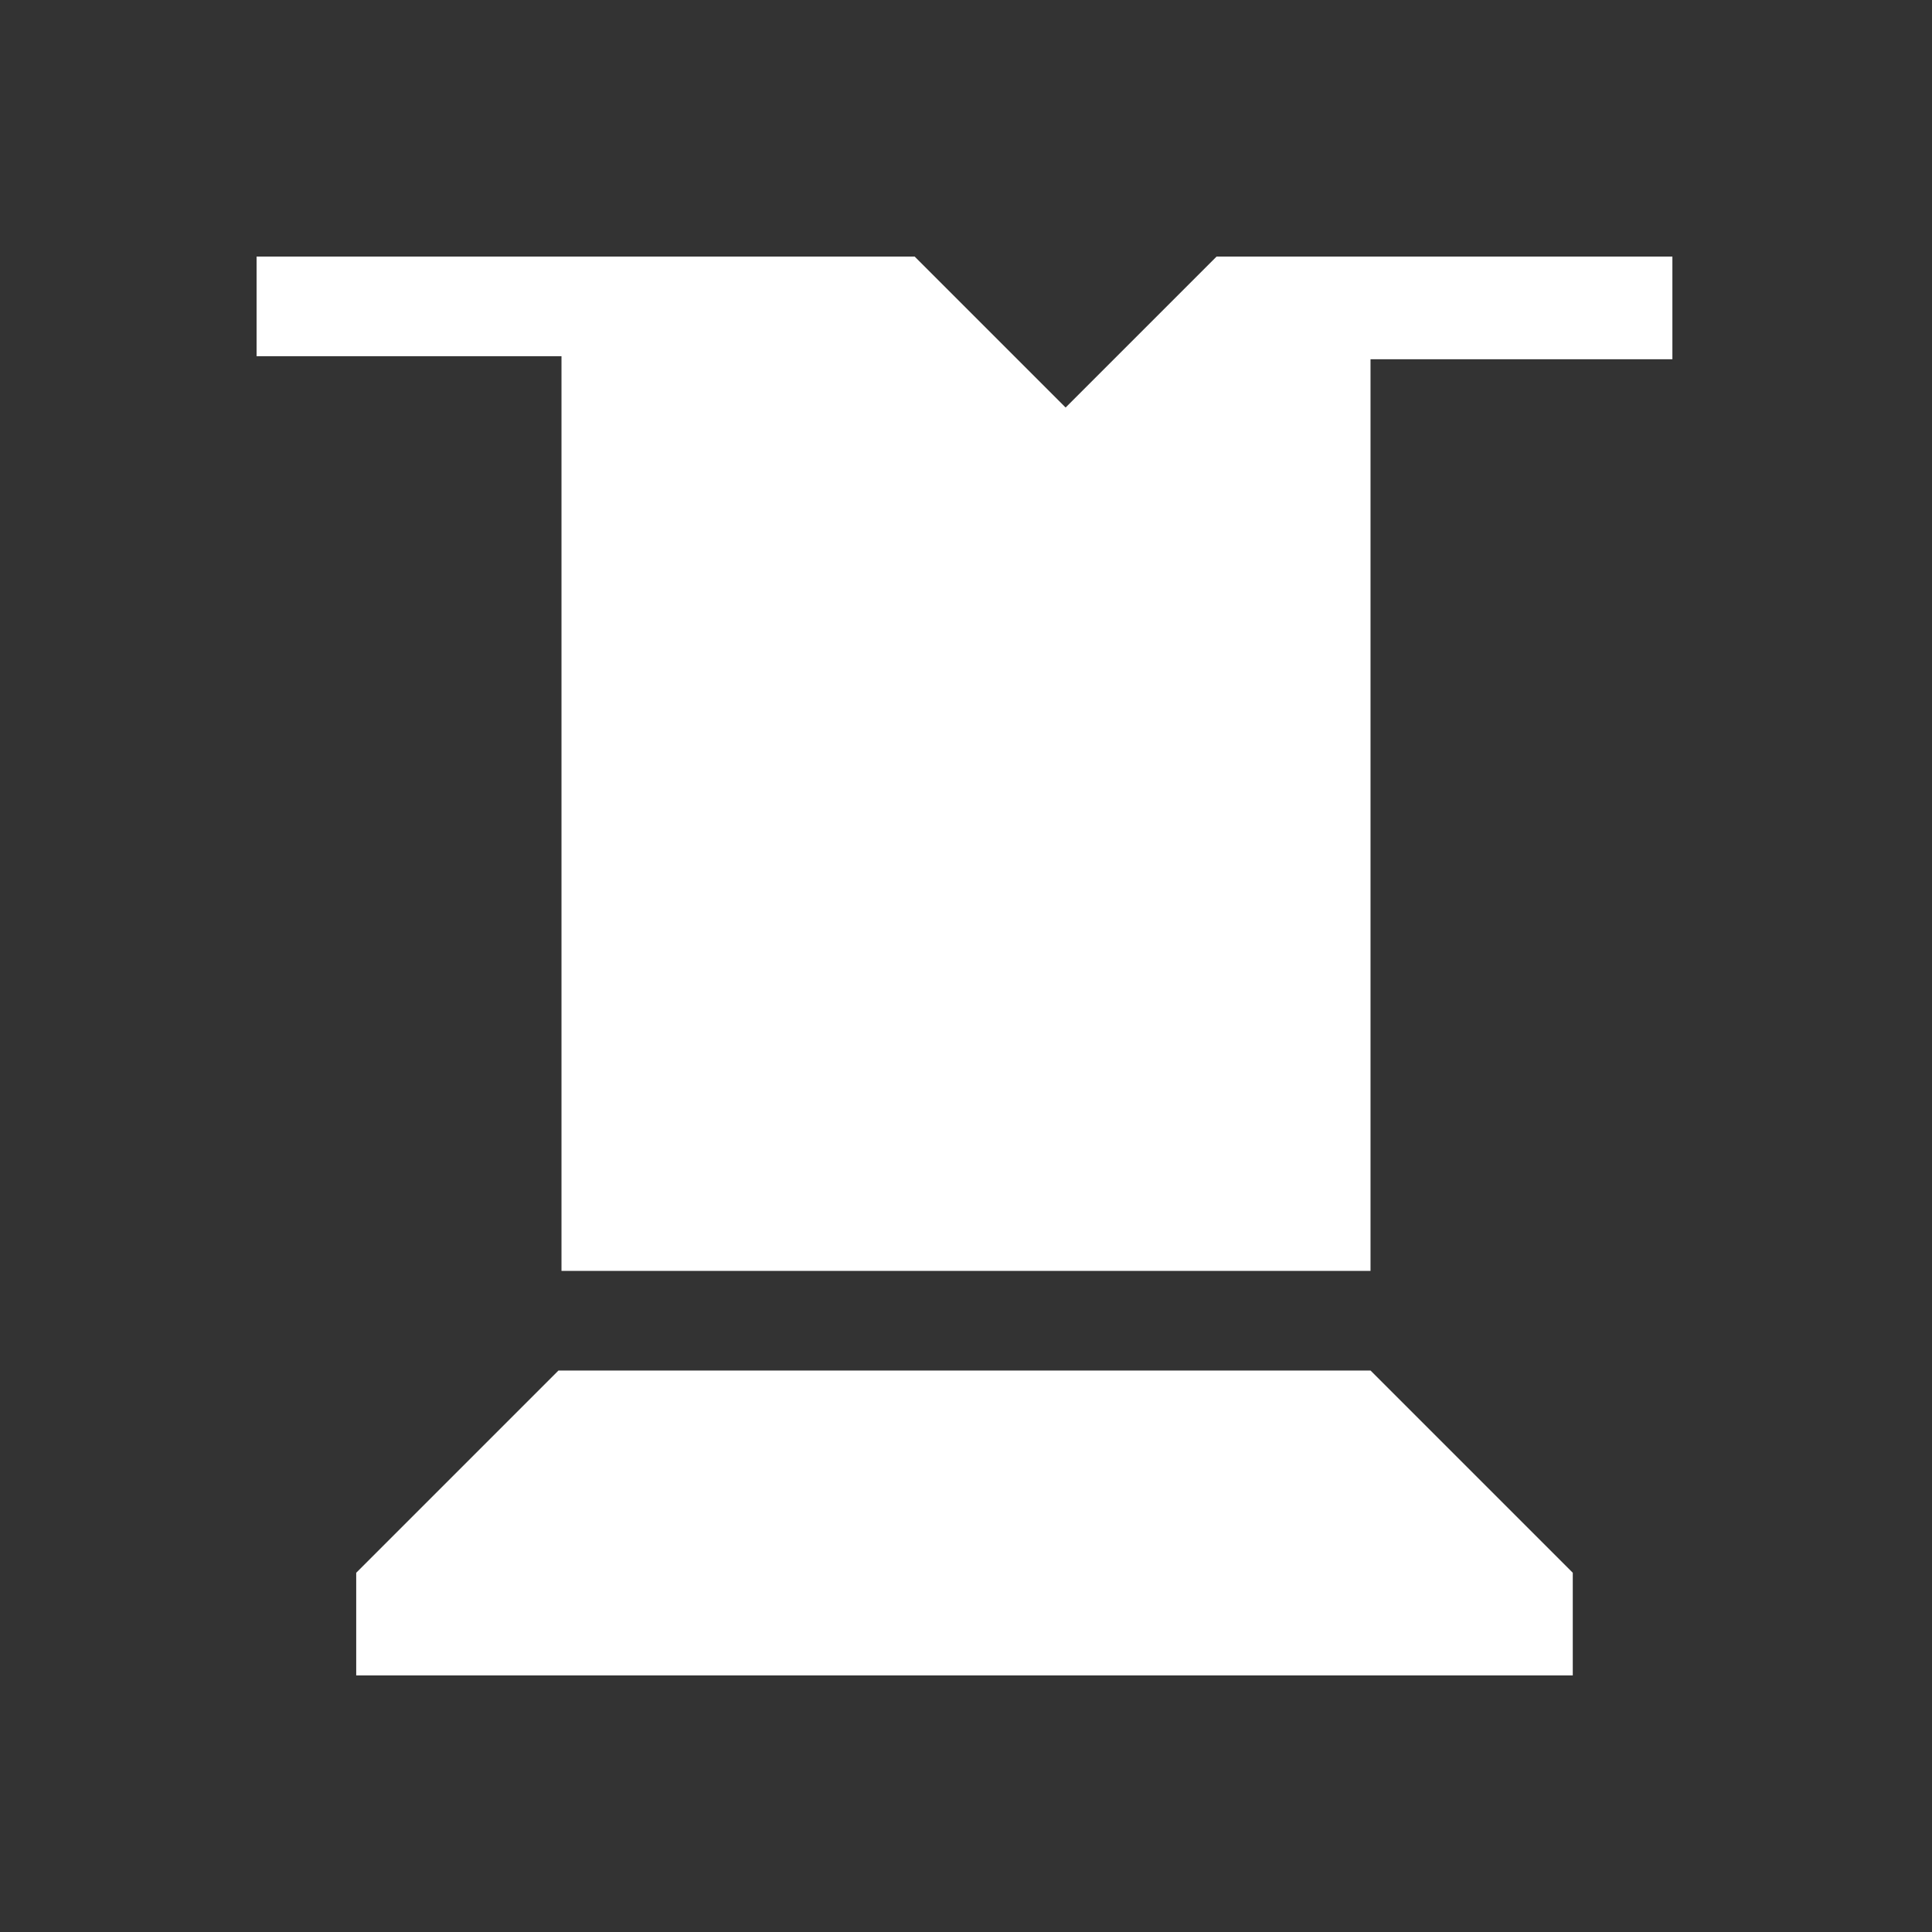 <?xml version="1.0" encoding="utf-8"?>
<!-- Generator: Adobe Illustrator 25.0.0, SVG Export Plug-In . SVG Version: 6.00 Build 0)  -->
<svg version="1.1" id="图层_1" xmlns="http://www.w3.org/2000/svg" xmlns:xlink="http://www.w3.org/1999/xlink" x="0px" y="0px"
	 viewBox="0 0 64 64" style="enable-background:new 0 0 64 64;" xml:space="preserve">
<rect x="0" y="0" width="64" height="64" fill="#333333" stroke="none"/>
<style type="text/css">
	.st0{fill:#FFFFFF;}
</style>
<path class="st0" d="M45.4,45.4l6.7,6.7v3.4H11.8v-3.4l6.7-6.7C18.6,45.4,45.4,45.4,45.4,45.4z M30.3,8.5l5,5l5-5h15.1v3.4H45.4
	v30.2H18.6V11.8H8.5V8.5H30.3z"/>
</svg>
